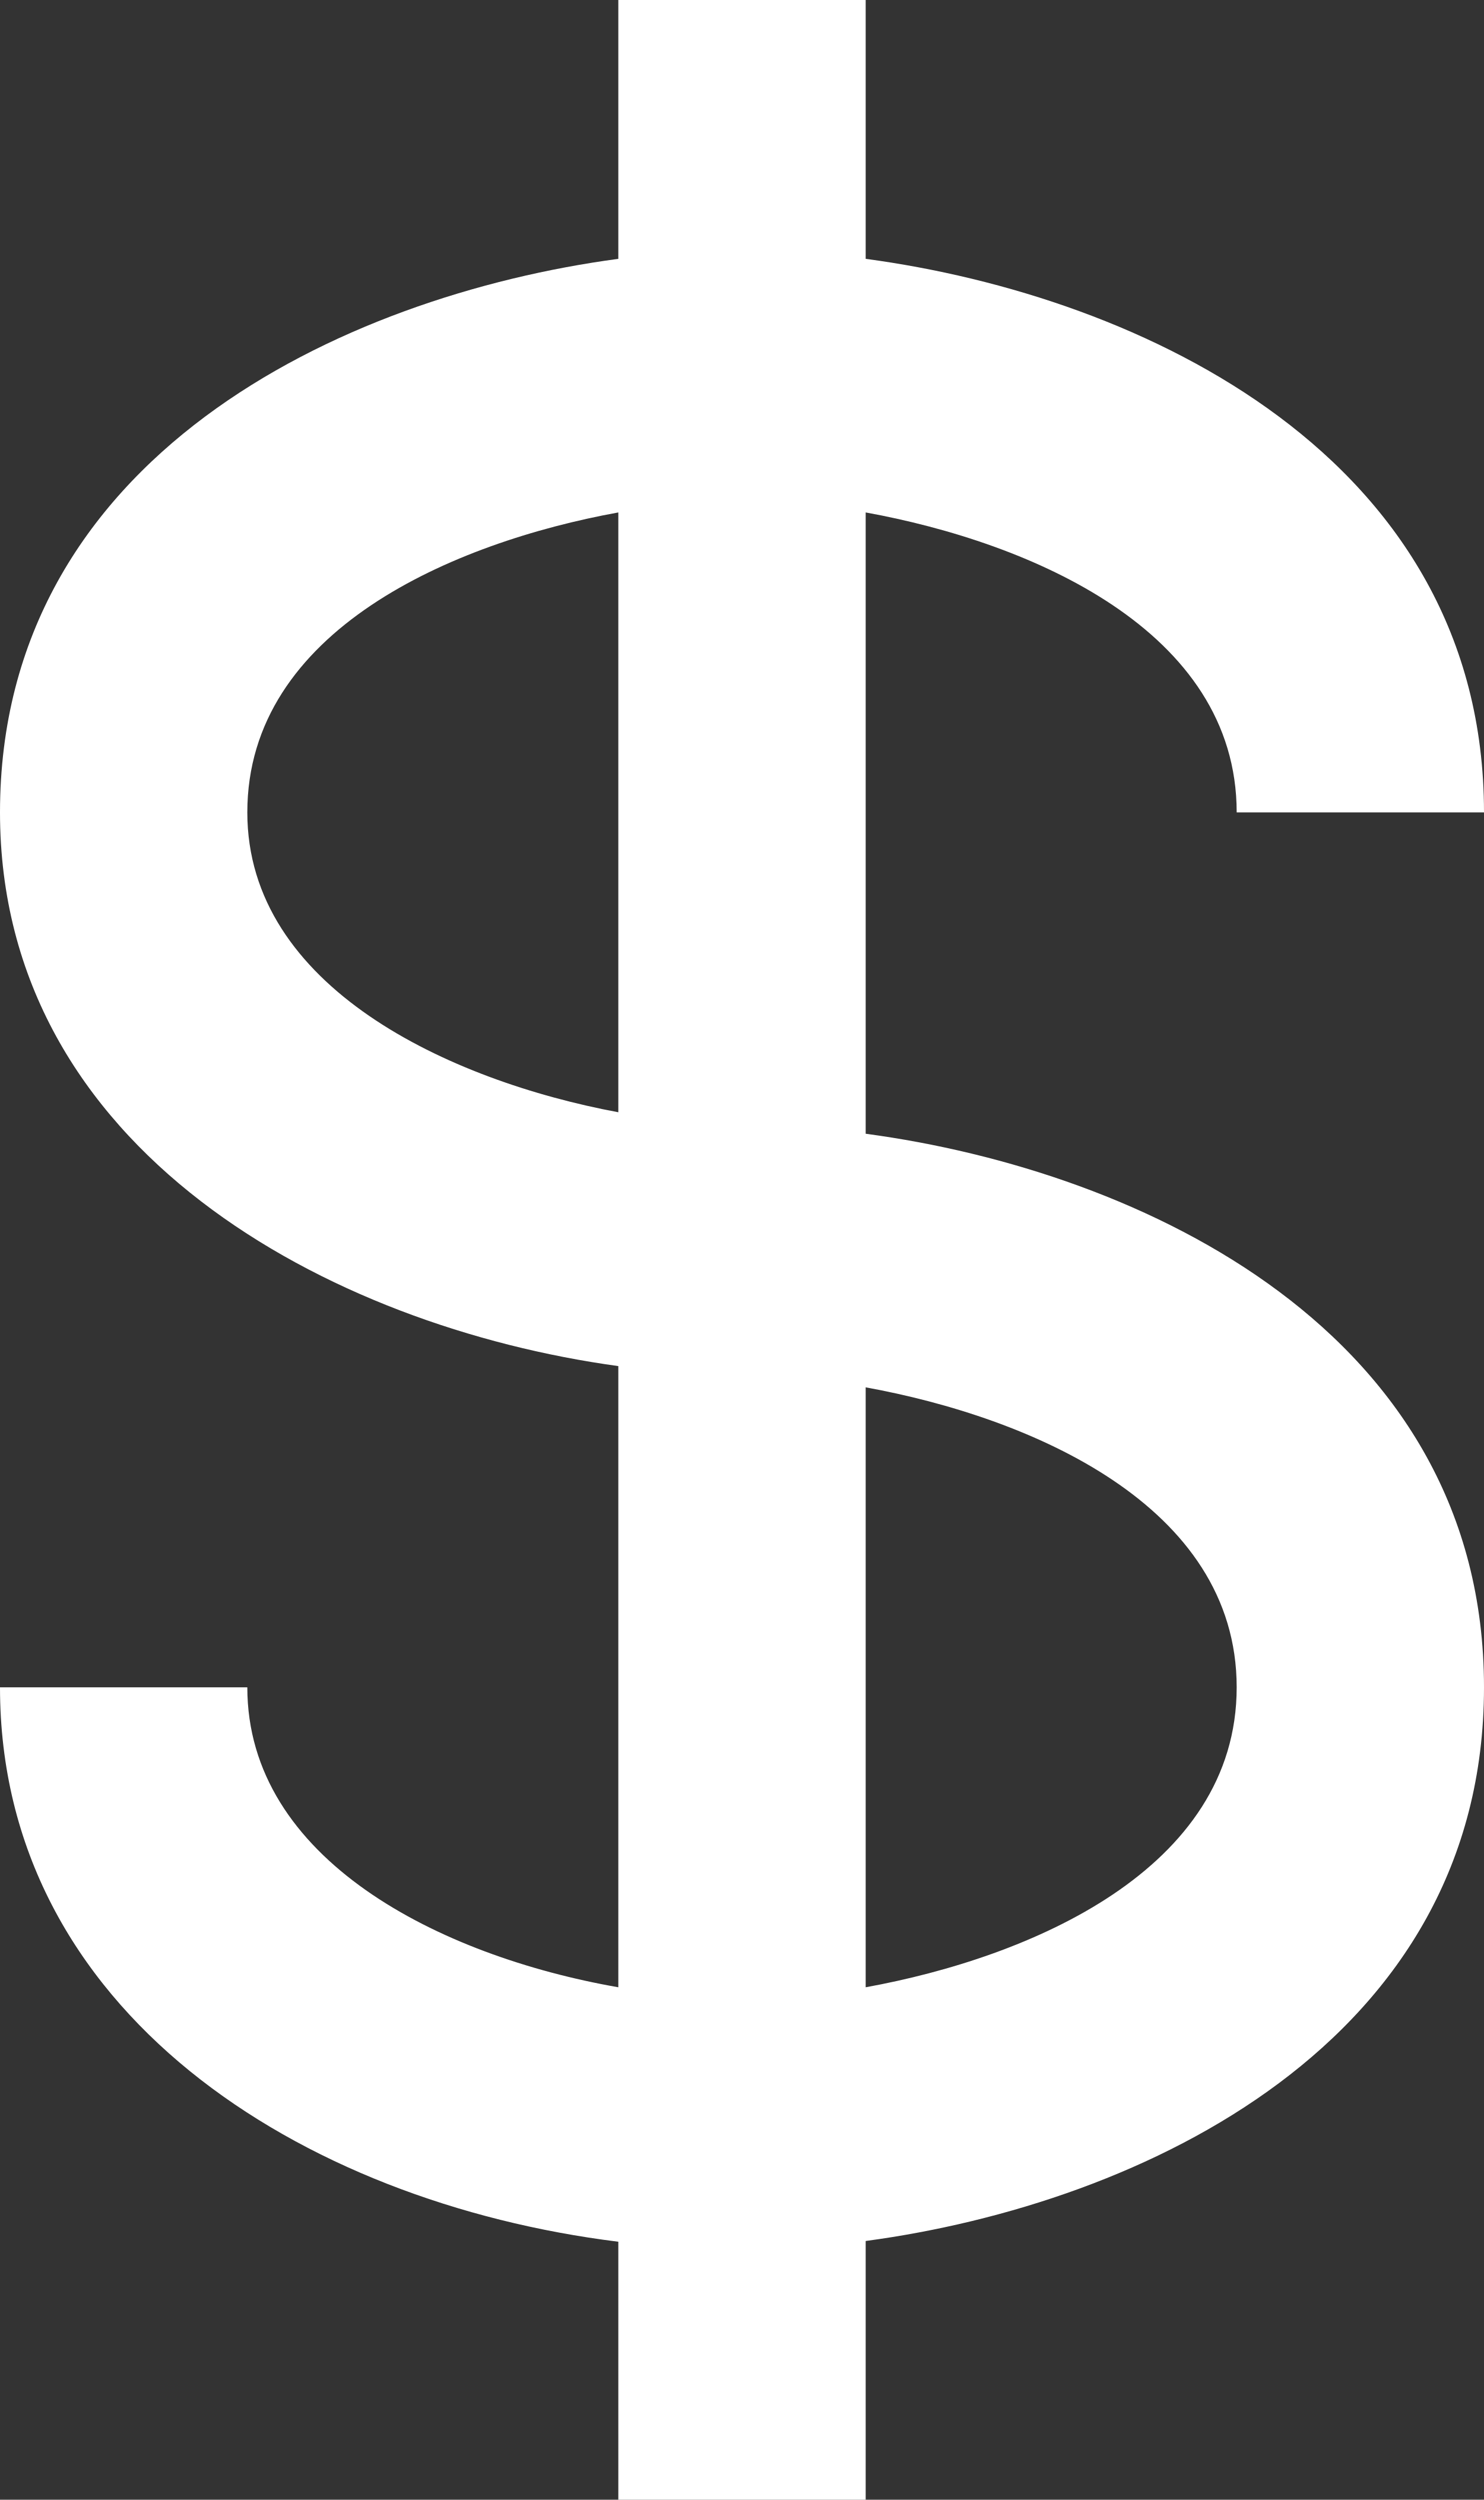 <svg width="38" height="64" viewBox="0 0 38 64" fill="none" xmlns="http://www.w3.org/2000/svg">
<rect x="0" y="0" width="38" height="64" fill="#333333" stroke="none"/>
<path d="M31.667 20.8H38C38 11.722 29.276 7.581 22.167 6.627V0H15.833V6.627C8.724 7.581 0 11.722 0 20.8C0 29.459 8.442 33.962 15.833 34.976V50.88C11.248 50.077 6.333 47.603 6.333 43.2H0C0 51.485 7.679 56.381 15.833 57.395V64H22.167V57.376C29.276 56.422 38 52.278 38 43.2C38 34.122 29.276 29.981 22.167 29.027V13.12C26.378 13.885 31.667 16.131 31.667 20.8ZM6.333 20.8C6.333 16.131 11.622 13.885 15.833 13.12V28.477C11.492 27.667 6.333 25.27 6.333 20.8ZM31.667 43.2C31.667 47.869 26.378 50.115 22.167 50.88V35.52C26.378 36.285 31.667 38.531 31.667 43.2Z" fill="white"/>
</svg>
